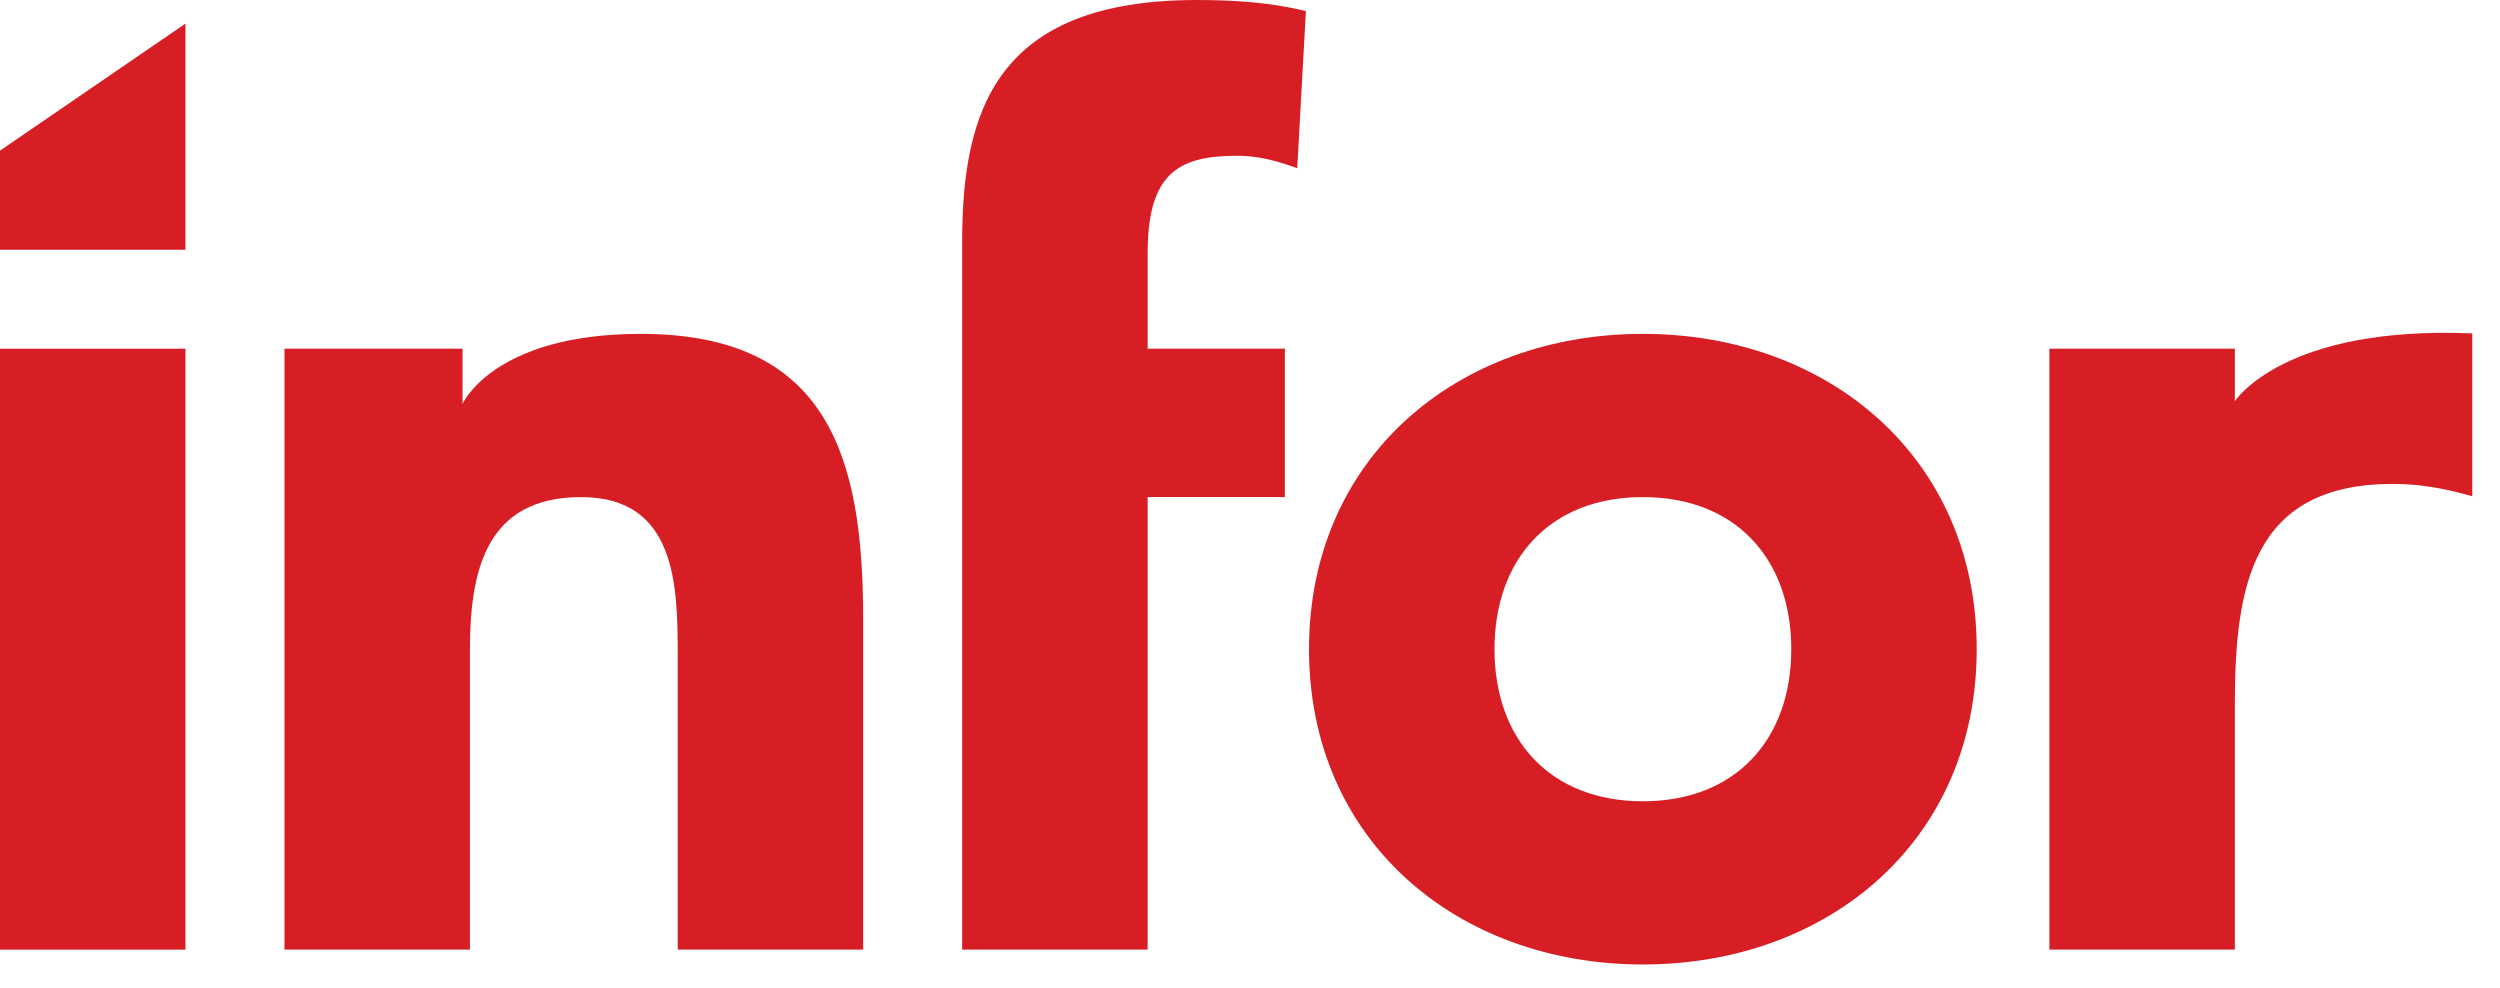 <svg width="86" height="34" viewBox="0 0 86 34" fill="none" xmlns="http://www.w3.org/2000/svg">
<path d="M0 11.995H6.38V32.668H0V11.995Z" fill="#D71E25"/>
<path d="M9.786 11.995H15.911V13.894C15.911 13.894 16.975 11.485 22.036 11.485C28.501 11.484 29.692 15.738 29.692 21.268V32.667H23.313V22.544C23.313 20.162 23.27 17.1 19.994 17.1C16.676 17.1 16.166 19.694 16.166 22.374V32.667H9.786V11.995Z" fill="#D71E25"/>
<path d="M33.098 8.337C33.098 3.828 34.246 0 41.179 0C42.455 0 43.733 0.085 44.923 0.383L44.625 5.785C43.901 5.529 43.306 5.359 42.541 5.359C40.499 5.359 39.479 5.998 39.479 8.72V11.995H44.2V17.1H39.479V32.667H33.098L33.098 8.337Z" fill="#D71E25"/>
<path d="M56.515 11.485C62.894 11.485 67.999 15.738 67.999 22.331C67.999 28.924 62.894 33.178 56.515 33.178C50.134 33.178 45.03 28.924 45.03 22.331C45.03 15.738 50.134 11.485 56.515 11.485ZM56.515 27.564C59.705 27.564 61.62 25.436 61.62 22.331C61.62 19.226 59.705 17.1 56.515 17.1C53.324 17.1 51.411 19.226 51.411 22.331C51.411 25.436 53.324 27.564 56.515 27.564Z" fill="#D71E25"/>
<path d="M70.499 11.995H76.879V13.802C76.879 13.802 78.543 11.191 85.046 11.47V17.071C84.153 16.815 83.26 16.646 82.324 16.646C77.475 16.646 76.879 20.134 76.879 24.259V32.667H70.499V11.995Z" fill="#D71E25"/>
<path d="M0 5.182L6.38 0.811V8.59H0V5.182Z" fill="#D71E25"/>
</svg>
